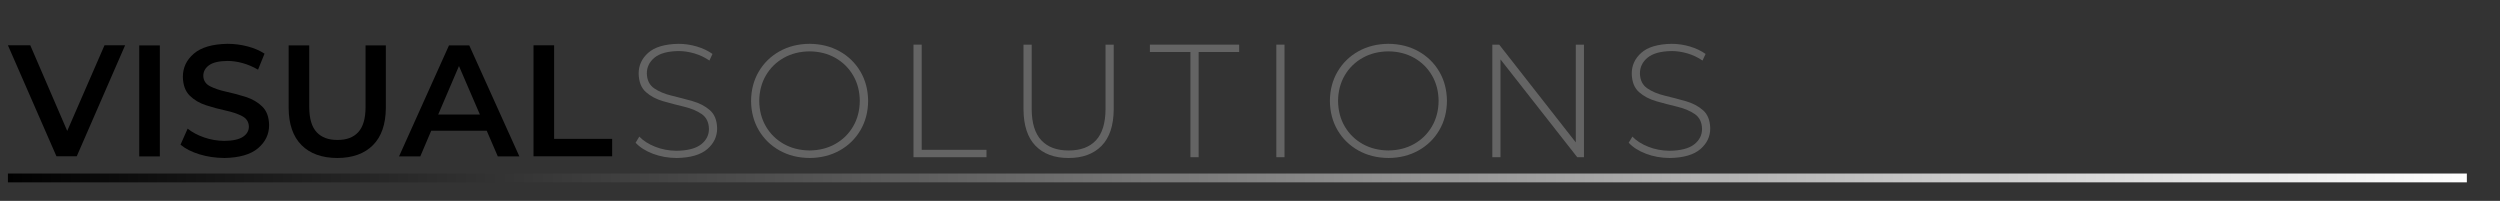 <?xml version="1.0" encoding="UTF-8"?>
<svg id="Layer_1" xmlns="http://www.w3.org/2000/svg" version="1.1" xmlns:xlink="http://www.w3.org/1999/xlink" viewBox="0 0 2068.22 166.18">
  <rect x="0" y="0" width="2068.22" height="166.18" fill="#333333" stroke="none"/>
  <!-- Generator: Adobe Illustrator 29.1.0, SVG Export Plug-In . SVG Version: 2.1.0 Build 142)  -->
  <defs>
    <style>
      .st0 {
        fill: #646464;
      }

      .st1 {
        fill: url(#linear-gradient);
      }
    </style>
    <linearGradient id="linear-gradient" x1="2040.8" y1="18.68" x2="6.56" y2="18.68" gradientTransform="translate(0 165.89) scale(1 -1)" gradientUnits="userSpaceOnUse">
      <stop offset="0" stop-color="#fff"/>
      <stop offset="1" stop-color="#000"/>
    </linearGradient>
  </defs>
  <polygon points="86.45 37.47 55.62 108.31 25.05 37.47 6.56 37.47 46.7 129.3 63.49 129.3 103.5 37.47 86.45 37.47"/>
  <rect x="115.19" y="37.57" width="17.04" height="91.83"/>
  <path d="M185.51,130.71c12.57-.22,21.91-2.93,28.01-8.13,6.1-5.2,9.14-11.59,9.11-19.16-.15-6.63-2.03-11.72-5.66-15.27s-8.13-6.19-13.5-7.91c-5.37-1.73-10.74-3.17-16.12-4.33-5.37-1.16-9.87-2.67-13.5-4.52s-5.52-4.68-5.66-8.49c-.05-3.57,1.5-6.52,4.66-8.86s8.26-3.55,15.29-3.63c4.04,0,8.23.59,12.57,1.79,4.34,1.2,8.59,3.01,12.76,5.44l5.37-13.26c-4.08-2.63-8.8-4.64-14.15-6.03-5.35-1.39-10.82-2.09-16.42-2.1-12.56.21-21.88,2.93-27.94,8.15s-9.08,11.64-9.05,19.28c.15,6.71,2.04,11.86,5.68,15.44s8.15,6.24,13.54,7.98c5.39,1.74,10.77,3.19,16.16,4.35,5.39,1.16,9.9,2.68,13.54,4.55s5.53,4.73,5.68,8.59c.05,3.49-1.56,6.33-4.81,8.54s-8.43,3.35-15.54,3.42c-5.74-.05-11.29-1-16.63-2.84-5.35-1.84-9.9-4.27-13.67-7.28l-5.9,13.26c3.94,3.33,9.14,5.98,15.59,7.96,6.45,1.98,13.32,3,20.62,3.05h-.03Z"/>
  <path d="M279.06,130.71c12.64-.05,22.46-3.59,29.47-10.62,7.01-7.03,10.56-17.26,10.67-30.69v-51.83h-16.78v51.17c-.04,9.39-2.06,16.26-6.05,20.6s-9.72,6.48-17.18,6.43c-7.46.05-13.21-2.09-17.24-6.43-4.03-4.34-6.07-11.21-6.12-20.6v-51.17h-17.04v51.83c.1,13.43,3.67,23.66,10.69,30.69,7.02,7.03,16.88,10.57,29.59,10.62h-.01Z"/>
  <path d="M362.51,94.78l17.19-40.17,17.32,40.17h-34.51ZM411.83,129.4h17.84l-41.45-91.83h-16.79l-41.32,91.83h17.58l9.05-21.26h45.91l9.18,21.26h0Z"/>
  <polygon points="441.37 129.3 506.43 129.3 506.43 114.88 458.41 114.88 458.41 37.47 441.37 37.47 441.37 129.3"/>
  <path class="st0" d="M559.74,130.71c11.47-.2,19.94-2.66,25.4-7.36,5.46-4.71,8.17-10.45,8.13-17.24-.16-6.63-2.17-11.64-6.05-15-3.88-3.37-8.68-5.86-14.42-7.48s-11.47-3.12-17.21-4.5c-5.74-1.38-10.54-3.41-14.42-6.07-3.88-2.67-5.89-6.73-6.05-12.19-.04-5.26,2.07-9.65,6.32-13.16,4.25-3.51,10.89-5.34,19.9-5.47,4.25,0,8.59.64,13.03,1.93,4.43,1.29,8.61,3.27,12.53,5.92l2.52-5.46c-3.67-2.62-7.97-4.66-12.89-6.13-4.92-1.47-9.98-2.22-15.19-2.24-11.39.21-19.75,2.68-25.08,7.43-5.33,4.74-7.97,10.51-7.91,17.31.16,6.74,2.17,11.82,6.05,15.23,3.88,3.42,8.68,5.94,14.42,7.57s11.47,3.13,17.21,4.5c5.74,1.37,10.54,3.39,14.42,6.04s5.89,6.71,6.05,12.17c.04,5.18-2.11,9.49-6.46,12.91-4.35,3.42-11.16,5.2-20.43,5.32-6.36-.07-12.24-1.19-17.67-3.36-5.42-2.17-9.78-4.95-13.06-8.35l-3.06,5.06c3.51,3.79,8.28,6.82,14.31,9.11,6.03,2.29,12.56,3.46,19.61,3.52h0Z"/>
  <path class="st0" d="M669.77,124.47c-8.01-.07-15.14-1.87-21.39-5.39-6.24-3.52-11.16-8.36-14.76-14.5s-5.43-13.17-5.51-21.1c.07-7.92,1.91-14.95,5.51-21.1s8.52-10.98,14.76-14.5c6.24-3.53,13.37-5.32,21.39-5.39,7.97.07,15.07,1.87,21.29,5.39s11.13,8.36,14.73,14.5c3.59,6.14,5.43,13.17,5.5,21.1-.07,7.92-1.91,14.95-5.5,21.1-3.59,6.14-8.5,10.98-14.73,14.5s-13.32,5.32-21.29,5.39ZM669.77,130.71c9.31-.08,17.6-2.15,24.86-6.21,7.26-4.06,12.98-9.63,17.16-16.71s6.32-15.18,6.4-24.31c-.09-9.13-2.22-17.23-6.4-24.31-4.18-7.08-9.9-12.65-17.16-16.71s-15.54-6.13-24.86-6.21c-9.35.08-17.66,2.16-24.92,6.24-7.26,4.08-12.97,9.66-17.13,16.74-4.17,7.08-6.29,15.16-6.37,24.25.08,9.09,2.21,17.17,6.37,24.25,4.17,7.08,9.88,12.66,17.13,16.73,7.26,4.08,15.56,6.16,24.92,6.24h0Z"/>
  <polygon class="st0" points="755.73 130.05 816.12 130.05 816.12 123.94 762.5 123.94 762.5 36.93 755.73 36.93 755.73 130.05"/>
  <path class="st0" d="M883.98,130.71c11.69,0,20.81-3.38,27.37-10.1,6.56-6.73,9.9-16.75,10.01-30.06v-53.62h-6.77v53.35c-.06,11.61-2.71,20.22-7.95,25.83-5.25,5.61-12.75,8.4-22.53,8.37-9.78.03-17.31-2.76-22.59-8.37s-7.96-14.22-8.02-25.83v-53.35h-6.77v53.62c.1,13.32,3.42,23.34,9.94,30.06,6.52,6.73,15.62,10.09,27.31,10.1h0Z"/>
  <polygon class="st0" points="984.84 130.05 991.61 130.05 991.61 43.03 1025.14 43.03 1025.14 36.93 951.31 36.93 951.31 43.03 984.84 43.03 984.84 130.05"/>
  <rect class="st0" x="1055.89" y="36.93" width="6.77" height="93.12"/>
  <path class="st0" d="M1148.62,124.47c-8.01-.07-15.14-1.87-21.39-5.39-6.24-3.52-11.16-8.36-14.76-14.5s-5.43-13.17-5.51-21.1c.07-7.92,1.91-14.95,5.51-21.1s8.52-10.98,14.76-14.5,13.37-5.32,21.39-5.39c7.97.07,15.07,1.87,21.29,5.39s11.13,8.36,14.73,14.5c3.59,6.14,5.43,13.17,5.5,21.1-.07,7.92-1.91,14.95-5.5,21.1-3.59,6.14-8.5,10.98-14.73,14.5s-13.32,5.32-21.29,5.39ZM1148.62,130.71c9.31-.08,17.6-2.15,24.86-6.21,7.26-4.06,12.98-9.63,17.16-16.71s6.32-15.18,6.4-24.31c-.09-9.13-2.22-17.23-6.4-24.31s-9.9-12.65-17.16-16.71c-7.26-4.06-15.54-6.13-24.86-6.21-9.35.08-17.66,2.16-24.92,6.24-7.26,4.08-12.97,9.66-17.13,16.74-4.17,7.08-6.29,15.16-6.37,24.25.08,9.09,2.21,17.17,6.37,24.25,4.17,7.08,9.88,12.66,17.13,16.73,7.26,4.08,15.56,6.16,24.92,6.24h0Z"/>
  <polygon class="st0" points="1303.63 36.93 1303.63 117.81 1240.28 36.93 1234.58 36.93 1234.58 130.05 1241.35 130.05 1241.35 49.16 1304.83 130.05 1310.4 130.05 1310.4 36.93 1303.63 36.93"/>
  <path class="st0" d="M1381.32,130.71c11.47-.2,19.94-2.66,25.4-7.36,5.46-4.71,8.17-10.45,8.13-17.24-.16-6.63-2.17-11.64-6.05-15-3.88-3.37-8.68-5.86-14.42-7.48s-11.47-3.12-17.21-4.5-10.54-3.41-14.42-6.07c-3.88-2.67-5.89-6.73-6.05-12.19-.04-5.26,2.07-9.65,6.32-13.16,4.25-3.51,10.89-5.34,19.9-5.47,4.25,0,8.59.64,13.03,1.93,4.43,1.29,8.61,3.27,12.53,5.92l2.52-5.46c-3.67-2.62-7.97-4.66-12.89-6.13s-9.98-2.22-15.19-2.24c-11.39.21-19.75,2.68-25.08,7.43-5.33,4.74-7.97,10.51-7.91,17.31.16,6.74,2.17,11.82,6.05,15.23,3.88,3.42,8.68,5.94,14.42,7.57s11.47,3.13,17.21,4.5,10.54,3.39,14.42,6.04,5.89,6.71,6.05,12.17c.04,5.18-2.11,9.49-6.46,12.91-4.35,3.42-11.16,5.2-20.43,5.32-6.36-.07-12.24-1.19-17.67-3.36-5.42-2.17-9.78-4.95-13.06-8.35l-3.06,5.06c3.51,3.79,8.28,6.82,14.31,9.11,6.03,2.29,12.56,3.46,19.61,3.52h0Z"/>
  <rect class="st1" x="6.56" y="143.56" width="2034.24" height="7.29"/>
</svg>